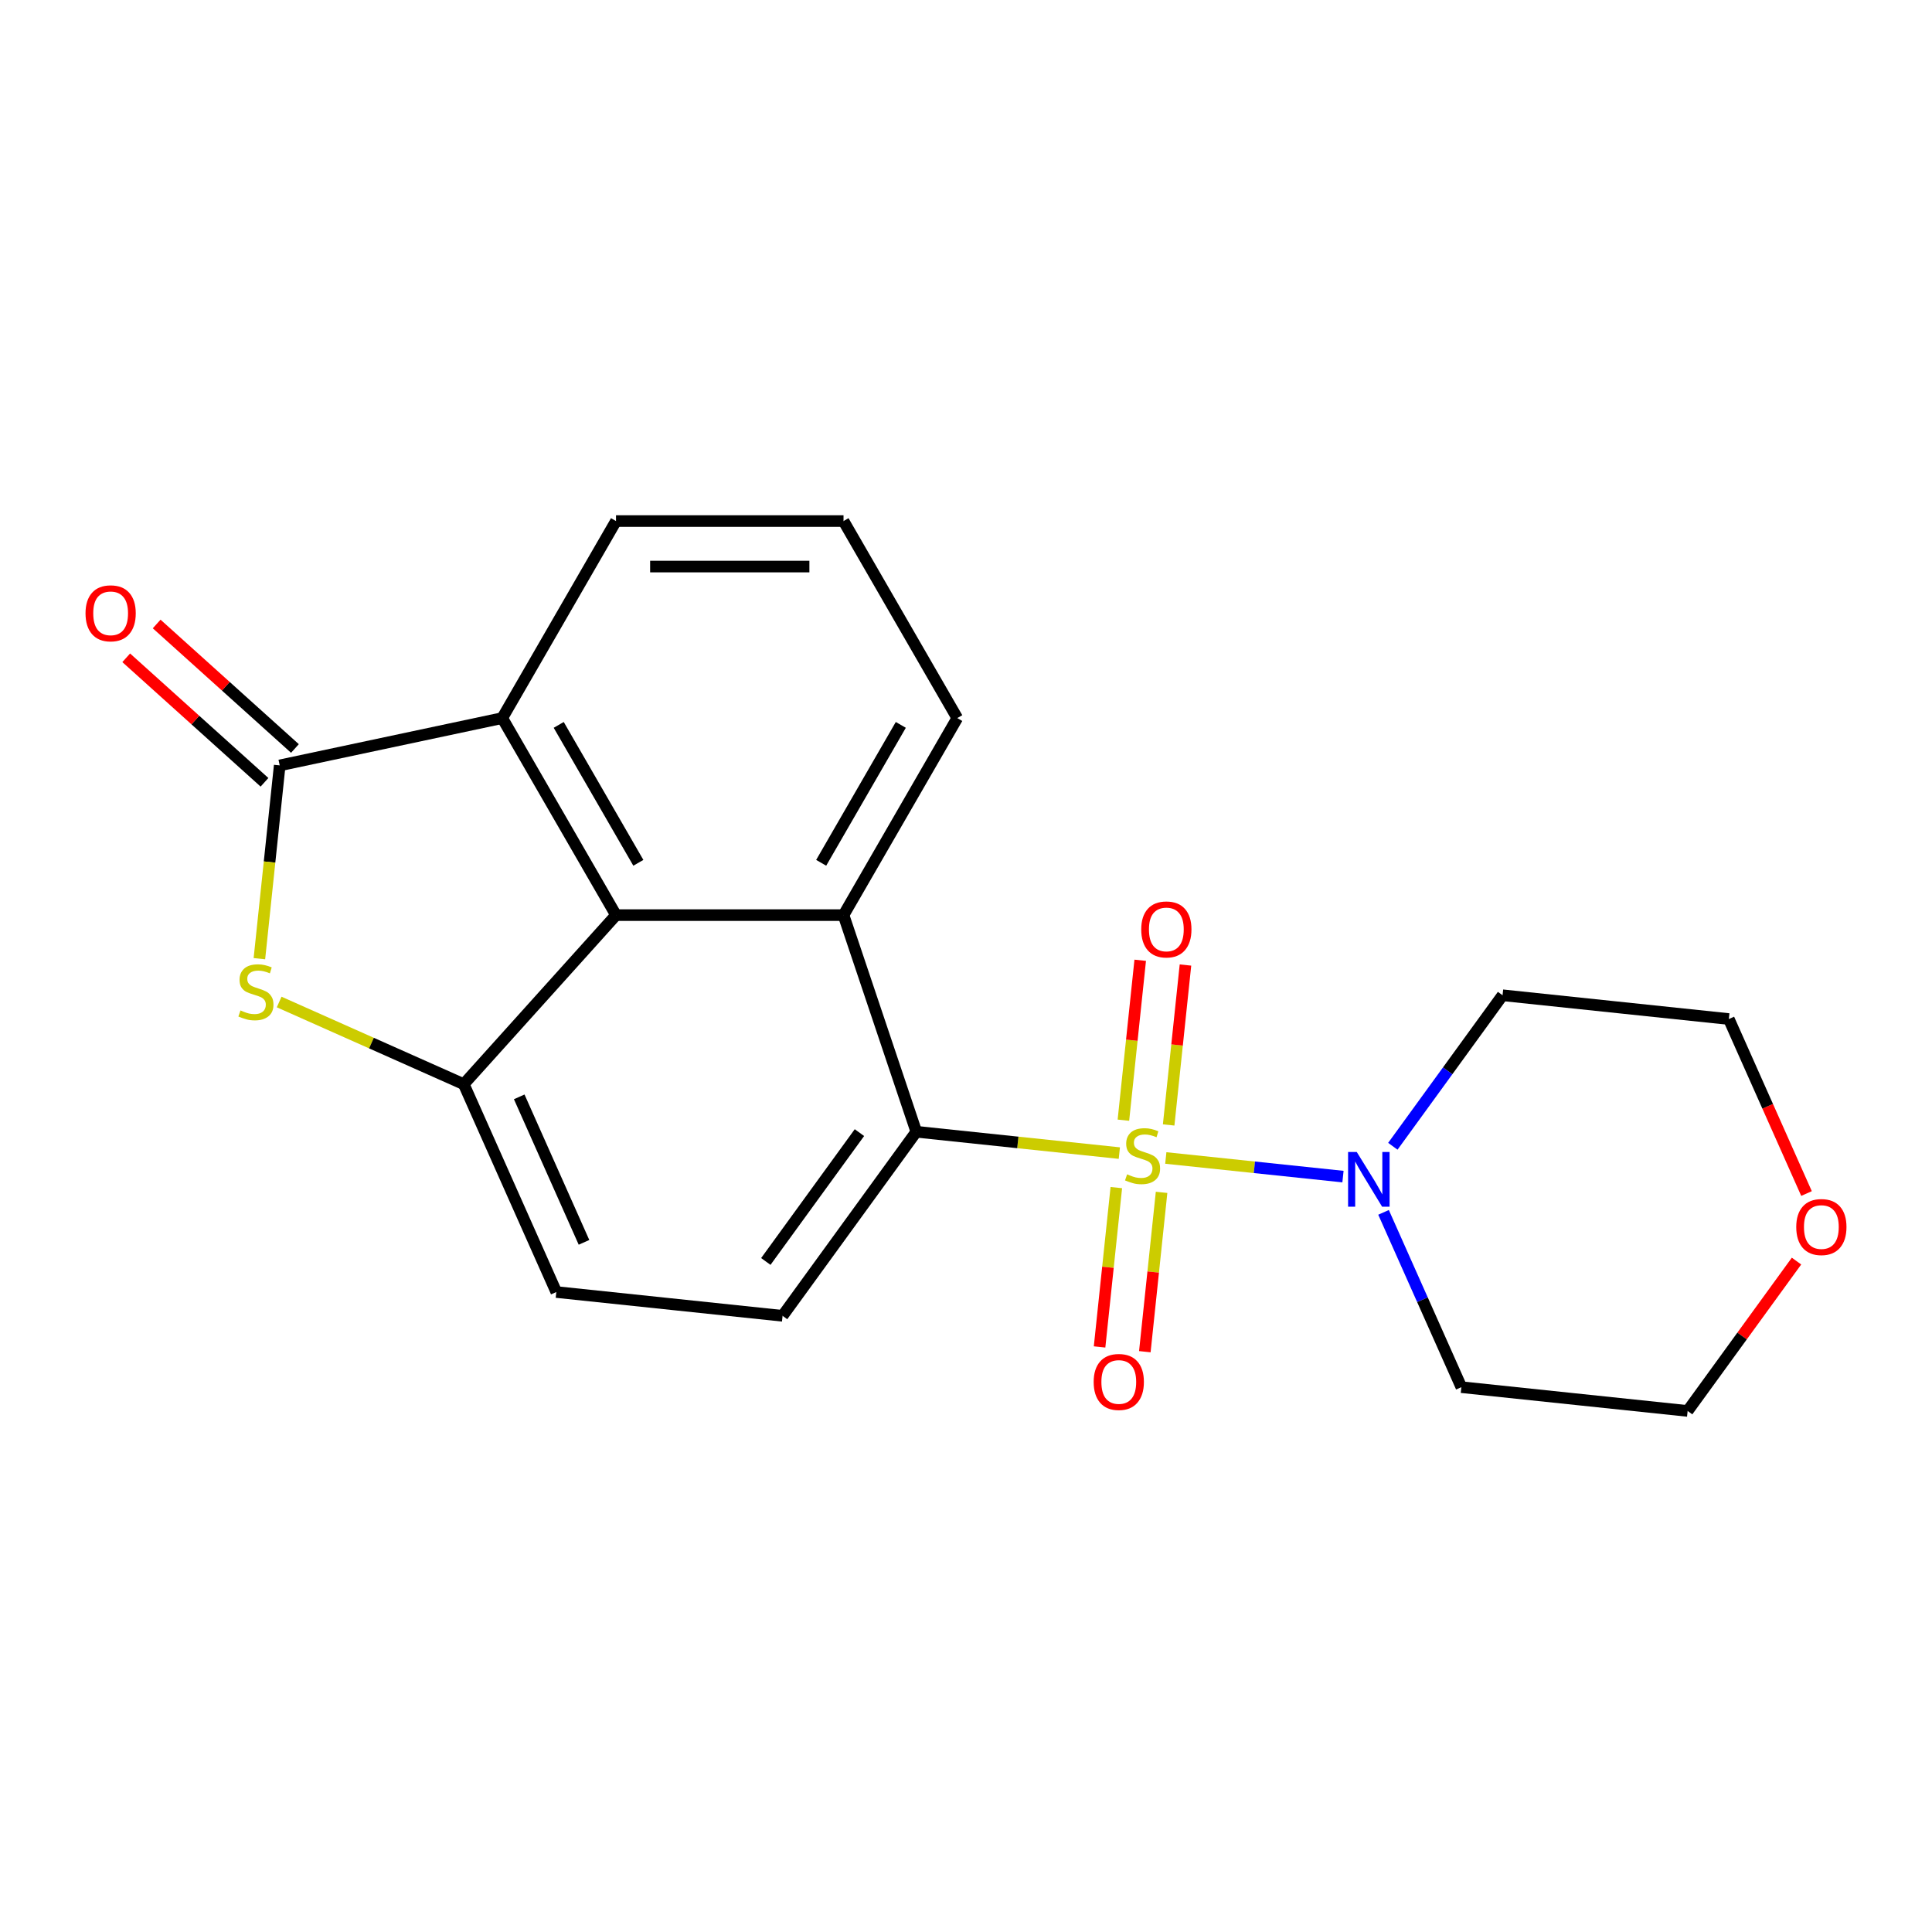 <?xml version='1.0' encoding='iso-8859-1'?>
<svg version='1.1' baseProfile='full'
              xmlns='http://www.w3.org/2000/svg'
                      xmlns:rdkit='http://www.rdkit.org/xml'
                      xmlns:xlink='http://www.w3.org/1999/xlink'
                  xml:space='preserve'
width='1000px' height='1000px' viewBox='0 0 1000 1000'>
<!-- END OF HEADER -->
<rect style='opacity:1.0;fill:#FFFFFF;stroke:none' width='1000' height='1000' x='0' y='0'> </rect>
<path class='bond-0' d='M 579.367,596.841 L 526.822,591.318' style='fill:none;fill-rule:evenodd;stroke:#CCCC00;stroke-width:6px;stroke-linecap:butt;stroke-linejoin:miter;stroke-opacity:1' />
<path class='bond-0' d='M 526.822,591.318 L 474.276,585.795' style='fill:none;fill-rule:evenodd;stroke:#000000;stroke-width:6px;stroke-linecap:butt;stroke-linejoin:miter;stroke-opacity:1' />
<path class='bond-5' d='M 603.415,599.368 L 649.27,604.188' style='fill:none;fill-rule:evenodd;stroke:#CCCC00;stroke-width:6px;stroke-linecap:butt;stroke-linejoin:miter;stroke-opacity:1' />
<path class='bond-5' d='M 649.27,604.188 L 695.124,609.007' style='fill:none;fill-rule:evenodd;stroke:#0000FF;stroke-width:6px;stroke-linecap:butt;stroke-linejoin:miter;stroke-opacity:1' />
<path class='bond-8' d='M 577.806,614.697 L 573.472,655.935' style='fill:none;fill-rule:evenodd;stroke:#CCCC00;stroke-width:6px;stroke-linecap:butt;stroke-linejoin:miter;stroke-opacity:1' />
<path class='bond-8' d='M 573.472,655.935 L 569.138,697.172' style='fill:none;fill-rule:evenodd;stroke:#FF0000;stroke-width:6px;stroke-linecap:butt;stroke-linejoin:miter;stroke-opacity:1' />
<path class='bond-8' d='M 601.229,617.159 L 596.895,658.397' style='fill:none;fill-rule:evenodd;stroke:#CCCC00;stroke-width:6px;stroke-linecap:butt;stroke-linejoin:miter;stroke-opacity:1' />
<path class='bond-8' d='M 596.895,658.397 L 592.561,699.634' style='fill:none;fill-rule:evenodd;stroke:#FF0000;stroke-width:6px;stroke-linecap:butt;stroke-linejoin:miter;stroke-opacity:1' />
<path class='bond-9' d='M 604.896,582.271 L 609.246,540.884' style='fill:none;fill-rule:evenodd;stroke:#CCCC00;stroke-width:6px;stroke-linecap:butt;stroke-linejoin:miter;stroke-opacity:1' />
<path class='bond-9' d='M 609.246,540.884 L 613.596,499.496' style='fill:none;fill-rule:evenodd;stroke:#FF0000;stroke-width:6px;stroke-linecap:butt;stroke-linejoin:miter;stroke-opacity:1' />
<path class='bond-9' d='M 581.473,579.809 L 585.823,538.422' style='fill:none;fill-rule:evenodd;stroke:#CCCC00;stroke-width:6px;stroke-linecap:butt;stroke-linejoin:miter;stroke-opacity:1' />
<path class='bond-9' d='M 585.823,538.422 L 590.173,497.034' style='fill:none;fill-rule:evenodd;stroke:#FF0000;stroke-width:6px;stroke-linecap:butt;stroke-linejoin:miter;stroke-opacity:1' />
<path class='bond-6' d='M 474.276,585.795 L 436.604,473.664' style='fill:none;fill-rule:evenodd;stroke:#000000;stroke-width:6px;stroke-linecap:butt;stroke-linejoin:miter;stroke-opacity:1' />
<path class='bond-10' d='M 474.276,585.795 L 405.059,681.065' style='fill:none;fill-rule:evenodd;stroke:#000000;stroke-width:6px;stroke-linecap:butt;stroke-linejoin:miter;stroke-opacity:1' />
<path class='bond-10' d='M 444.84,586.242 L 396.388,652.931' style='fill:none;fill-rule:evenodd;stroke:#000000;stroke-width:6px;stroke-linecap:butt;stroke-linejoin:miter;stroke-opacity:1' />
<path class='bond-1' d='M 144.777,396.165 L 259.964,371.681' style='fill:none;fill-rule:evenodd;stroke:#000000;stroke-width:6px;stroke-linecap:butt;stroke-linejoin:miter;stroke-opacity:1' />
<path class='bond-12' d='M 152.657,387.414 L 116.873,355.193' style='fill:none;fill-rule:evenodd;stroke:#000000;stroke-width:6px;stroke-linecap:butt;stroke-linejoin:miter;stroke-opacity:1' />
<path class='bond-12' d='M 116.873,355.193 L 81.089,322.973' style='fill:none;fill-rule:evenodd;stroke:#FF0000;stroke-width:6px;stroke-linecap:butt;stroke-linejoin:miter;stroke-opacity:1' />
<path class='bond-12' d='M 136.898,404.916 L 101.114,372.696' style='fill:none;fill-rule:evenodd;stroke:#000000;stroke-width:6px;stroke-linecap:butt;stroke-linejoin:miter;stroke-opacity:1' />
<path class='bond-12' d='M 101.114,372.696 L 65.329,340.475' style='fill:none;fill-rule:evenodd;stroke:#FF0000;stroke-width:6px;stroke-linecap:butt;stroke-linejoin:miter;stroke-opacity:1' />
<path class='bond-23' d='M 144.777,396.165 L 139.52,446.19' style='fill:none;fill-rule:evenodd;stroke:#000000;stroke-width:6px;stroke-linecap:butt;stroke-linejoin:miter;stroke-opacity:1' />
<path class='bond-23' d='M 139.52,446.19 L 134.262,496.215' style='fill:none;fill-rule:evenodd;stroke:#CCCC00;stroke-width:6px;stroke-linecap:butt;stroke-linejoin:miter;stroke-opacity:1' />
<path class='bond-2' d='M 144.492,518.633 L 192.27,539.905' style='fill:none;fill-rule:evenodd;stroke:#CCCC00;stroke-width:6px;stroke-linecap:butt;stroke-linejoin:miter;stroke-opacity:1' />
<path class='bond-2' d='M 192.27,539.905 L 240.047,561.177' style='fill:none;fill-rule:evenodd;stroke:#000000;stroke-width:6px;stroke-linecap:butt;stroke-linejoin:miter;stroke-opacity:1' />
<path class='bond-3' d='M 318.844,473.664 L 436.604,473.664' style='fill:none;fill-rule:evenodd;stroke:#000000;stroke-width:6px;stroke-linecap:butt;stroke-linejoin:miter;stroke-opacity:1' />
<path class='bond-7' d='M 318.844,473.664 L 259.964,371.681' style='fill:none;fill-rule:evenodd;stroke:#000000;stroke-width:6px;stroke-linecap:butt;stroke-linejoin:miter;stroke-opacity:1' />
<path class='bond-7' d='M 330.408,446.591 L 289.192,375.203' style='fill:none;fill-rule:evenodd;stroke:#000000;stroke-width:6px;stroke-linecap:butt;stroke-linejoin:miter;stroke-opacity:1' />
<path class='bond-22' d='M 318.844,473.664 L 240.047,561.177' style='fill:none;fill-rule:evenodd;stroke:#000000;stroke-width:6px;stroke-linecap:butt;stroke-linejoin:miter;stroke-opacity:1' />
<path class='bond-4' d='M 240.047,561.177 L 287.944,668.756' style='fill:none;fill-rule:evenodd;stroke:#000000;stroke-width:6px;stroke-linecap:butt;stroke-linejoin:miter;stroke-opacity:1' />
<path class='bond-4' d='M 268.747,567.734 L 302.276,643.039' style='fill:none;fill-rule:evenodd;stroke:#000000;stroke-width:6px;stroke-linecap:butt;stroke-linejoin:miter;stroke-opacity:1' />
<path class='bond-14' d='M 720.933,593.31 L 749.328,554.227' style='fill:none;fill-rule:evenodd;stroke:#0000FF;stroke-width:6px;stroke-linecap:butt;stroke-linejoin:miter;stroke-opacity:1' />
<path class='bond-14' d='M 749.328,554.227 L 777.723,515.144' style='fill:none;fill-rule:evenodd;stroke:#000000;stroke-width:6px;stroke-linecap:butt;stroke-linejoin:miter;stroke-opacity:1' />
<path class='bond-15' d='M 716.121,627.518 L 736.262,672.755' style='fill:none;fill-rule:evenodd;stroke:#0000FF;stroke-width:6px;stroke-linecap:butt;stroke-linejoin:miter;stroke-opacity:1' />
<path class='bond-15' d='M 736.262,672.755 L 756.403,717.993' style='fill:none;fill-rule:evenodd;stroke:#000000;stroke-width:6px;stroke-linecap:butt;stroke-linejoin:miter;stroke-opacity:1' />
<path class='bond-16' d='M 436.604,473.664 L 495.483,371.681' style='fill:none;fill-rule:evenodd;stroke:#000000;stroke-width:6px;stroke-linecap:butt;stroke-linejoin:miter;stroke-opacity:1' />
<path class='bond-16' d='M 425.039,446.591 L 466.255,375.203' style='fill:none;fill-rule:evenodd;stroke:#000000;stroke-width:6px;stroke-linecap:butt;stroke-linejoin:miter;stroke-opacity:1' />
<path class='bond-24' d='M 259.964,371.681 L 318.844,269.698' style='fill:none;fill-rule:evenodd;stroke:#000000;stroke-width:6px;stroke-linecap:butt;stroke-linejoin:miter;stroke-opacity:1' />
<path class='bond-11' d='M 405.059,681.065 L 287.944,668.756' style='fill:none;fill-rule:evenodd;stroke:#000000;stroke-width:6px;stroke-linecap:butt;stroke-linejoin:miter;stroke-opacity:1' />
<path class='bond-13' d='M 929.872,652.736 L 901.695,691.519' style='fill:none;fill-rule:evenodd;stroke:#FF0000;stroke-width:6px;stroke-linecap:butt;stroke-linejoin:miter;stroke-opacity:1' />
<path class='bond-13' d='M 901.695,691.519 L 873.518,730.302' style='fill:none;fill-rule:evenodd;stroke:#000000;stroke-width:6px;stroke-linecap:butt;stroke-linejoin:miter;stroke-opacity:1' />
<path class='bond-21' d='M 935.049,617.768 L 914.943,572.611' style='fill:none;fill-rule:evenodd;stroke:#FF0000;stroke-width:6px;stroke-linecap:butt;stroke-linejoin:miter;stroke-opacity:1' />
<path class='bond-21' d='M 914.943,572.611 L 894.838,527.453' style='fill:none;fill-rule:evenodd;stroke:#000000;stroke-width:6px;stroke-linecap:butt;stroke-linejoin:miter;stroke-opacity:1' />
<path class='bond-18' d='M 777.723,515.144 L 894.838,527.453' style='fill:none;fill-rule:evenodd;stroke:#000000;stroke-width:6px;stroke-linecap:butt;stroke-linejoin:miter;stroke-opacity:1' />
<path class='bond-19' d='M 756.403,717.993 L 873.518,730.302' style='fill:none;fill-rule:evenodd;stroke:#000000;stroke-width:6px;stroke-linecap:butt;stroke-linejoin:miter;stroke-opacity:1' />
<path class='bond-20' d='M 495.483,371.681 L 436.604,269.698' style='fill:none;fill-rule:evenodd;stroke:#000000;stroke-width:6px;stroke-linecap:butt;stroke-linejoin:miter;stroke-opacity:1' />
<path class='bond-17' d='M 318.844,269.698 L 436.604,269.698' style='fill:none;fill-rule:evenodd;stroke:#000000;stroke-width:6px;stroke-linecap:butt;stroke-linejoin:miter;stroke-opacity:1' />
<path class='bond-17' d='M 336.508,293.25 L 418.94,293.25' style='fill:none;fill-rule:evenodd;stroke:#000000;stroke-width:6px;stroke-linecap:butt;stroke-linejoin:miter;stroke-opacity:1' />
<path  class='atom-0' d='M 583.391 607.824
Q 583.711 607.944, 585.031 608.504
Q 586.351 609.064, 587.791 609.424
Q 589.271 609.744, 590.711 609.744
Q 593.391 609.744, 594.951 608.464
Q 596.511 607.144, 596.511 604.864
Q 596.511 603.304, 595.711 602.344
Q 594.951 601.384, 593.751 600.864
Q 592.551 600.344, 590.551 599.744
Q 588.031 598.984, 586.511 598.264
Q 585.031 597.544, 583.951 596.024
Q 582.911 594.504, 582.911 591.944
Q 582.911 588.384, 585.311 586.184
Q 587.751 583.984, 592.551 583.984
Q 595.831 583.984, 599.551 585.544
L 598.631 588.624
Q 595.231 587.224, 592.671 587.224
Q 589.911 587.224, 588.391 588.384
Q 586.871 589.504, 586.911 591.464
Q 586.911 592.984, 587.671 593.904
Q 588.471 594.824, 589.591 595.344
Q 590.751 595.864, 592.671 596.464
Q 595.231 597.264, 596.751 598.064
Q 598.271 598.864, 599.351 600.504
Q 600.471 602.104, 600.471 604.864
Q 600.471 608.784, 597.831 610.904
Q 595.231 612.984, 590.871 612.984
Q 588.351 612.984, 586.431 612.424
Q 584.551 611.904, 582.311 610.984
L 583.391 607.824
' fill='#CCCC00'/>
<path  class='atom-3' d='M 124.468 522.999
Q 124.788 523.119, 126.108 523.679
Q 127.428 524.239, 128.868 524.599
Q 130.348 524.919, 131.788 524.919
Q 134.468 524.919, 136.028 523.639
Q 137.588 522.319, 137.588 520.039
Q 137.588 518.479, 136.788 517.519
Q 136.028 516.559, 134.828 516.039
Q 133.628 515.519, 131.628 514.919
Q 129.108 514.159, 127.588 513.439
Q 126.108 512.719, 125.028 511.199
Q 123.988 509.679, 123.988 507.119
Q 123.988 503.559, 126.388 501.359
Q 128.828 499.159, 133.628 499.159
Q 136.908 499.159, 140.628 500.719
L 139.708 503.799
Q 136.308 502.399, 133.748 502.399
Q 130.988 502.399, 129.468 503.559
Q 127.948 504.679, 127.988 506.639
Q 127.988 508.159, 128.748 509.079
Q 129.548 509.999, 130.668 510.519
Q 131.828 511.039, 133.748 511.639
Q 136.308 512.439, 137.828 513.239
Q 139.348 514.039, 140.428 515.679
Q 141.548 517.279, 141.548 520.039
Q 141.548 523.959, 138.908 526.079
Q 136.308 528.159, 131.948 528.159
Q 129.428 528.159, 127.508 527.599
Q 125.628 527.079, 123.388 526.159
L 124.468 522.999
' fill='#CCCC00'/>
<path  class='atom-6' d='M 702.246 596.254
L 711.526 611.254
Q 712.446 612.734, 713.926 615.414
Q 715.406 618.094, 715.486 618.254
L 715.486 596.254
L 719.246 596.254
L 719.246 624.574
L 715.366 624.574
L 705.406 608.174
Q 704.246 606.254, 703.006 604.054
Q 701.806 601.854, 701.446 601.174
L 701.446 624.574
L 697.766 624.574
L 697.766 596.254
L 702.246 596.254
' fill='#0000FF'/>
<path  class='atom-9' d='M 566.082 715.299
Q 566.082 708.499, 569.442 704.699
Q 572.802 700.899, 579.082 700.899
Q 585.362 700.899, 588.722 704.699
Q 592.082 708.499, 592.082 715.299
Q 592.082 722.179, 588.682 726.099
Q 585.282 729.979, 579.082 729.979
Q 572.842 729.979, 569.442 726.099
Q 566.082 722.219, 566.082 715.299
M 579.082 726.779
Q 583.402 726.779, 585.722 723.899
Q 588.082 720.979, 588.082 715.299
Q 588.082 709.739, 585.722 706.939
Q 583.402 704.099, 579.082 704.099
Q 574.762 704.099, 572.402 706.899
Q 570.082 709.699, 570.082 715.299
Q 570.082 721.019, 572.402 723.899
Q 574.762 726.779, 579.082 726.779
' fill='#FF0000'/>
<path  class='atom-10' d='M 590.7 481.07
Q 590.7 474.27, 594.06 470.47
Q 597.42 466.67, 603.7 466.67
Q 609.98 466.67, 613.34 470.47
Q 616.7 474.27, 616.7 481.07
Q 616.7 487.95, 613.3 491.87
Q 609.9 495.75, 603.7 495.75
Q 597.46 495.75, 594.06 491.87
Q 590.7 487.99, 590.7 481.07
M 603.7 492.55
Q 608.02 492.55, 610.34 489.67
Q 612.7 486.75, 612.7 481.07
Q 612.7 475.51, 610.34 472.71
Q 608.02 469.87, 603.7 469.87
Q 599.38 469.87, 597.02 472.67
Q 594.7 475.47, 594.7 481.07
Q 594.7 486.79, 597.02 489.67
Q 599.38 492.55, 603.7 492.55
' fill='#FF0000'/>
<path  class='atom-13' d='M 44.265 317.448
Q 44.265 310.648, 47.625 306.848
Q 50.985 303.048, 57.265 303.048
Q 63.545 303.048, 66.905 306.848
Q 70.265 310.648, 70.265 317.448
Q 70.265 324.328, 66.865 328.248
Q 63.465 332.128, 57.265 332.128
Q 51.025 332.128, 47.625 328.248
Q 44.265 324.368, 44.265 317.448
M 57.265 328.928
Q 61.585 328.928, 63.905 326.048
Q 66.265 323.128, 66.265 317.448
Q 66.265 311.888, 63.905 309.088
Q 61.585 306.248, 57.265 306.248
Q 52.945 306.248, 50.585 309.048
Q 48.265 311.848, 48.265 317.448
Q 48.265 323.168, 50.585 326.048
Q 52.945 328.928, 57.265 328.928
' fill='#FF0000'/>
<path  class='atom-14' d='M 929.735 635.112
Q 929.735 628.312, 933.095 624.512
Q 936.455 620.712, 942.735 620.712
Q 949.015 620.712, 952.375 624.512
Q 955.735 628.312, 955.735 635.112
Q 955.735 641.992, 952.335 645.912
Q 948.935 649.792, 942.735 649.792
Q 936.495 649.792, 933.095 645.912
Q 929.735 642.032, 929.735 635.112
M 942.735 646.592
Q 947.055 646.592, 949.375 643.712
Q 951.735 640.792, 951.735 635.112
Q 951.735 629.552, 949.375 626.752
Q 947.055 623.912, 942.735 623.912
Q 938.415 623.912, 936.055 626.712
Q 933.735 629.512, 933.735 635.112
Q 933.735 640.832, 936.055 643.712
Q 938.415 646.592, 942.735 646.592
' fill='#FF0000'/>
</svg>
